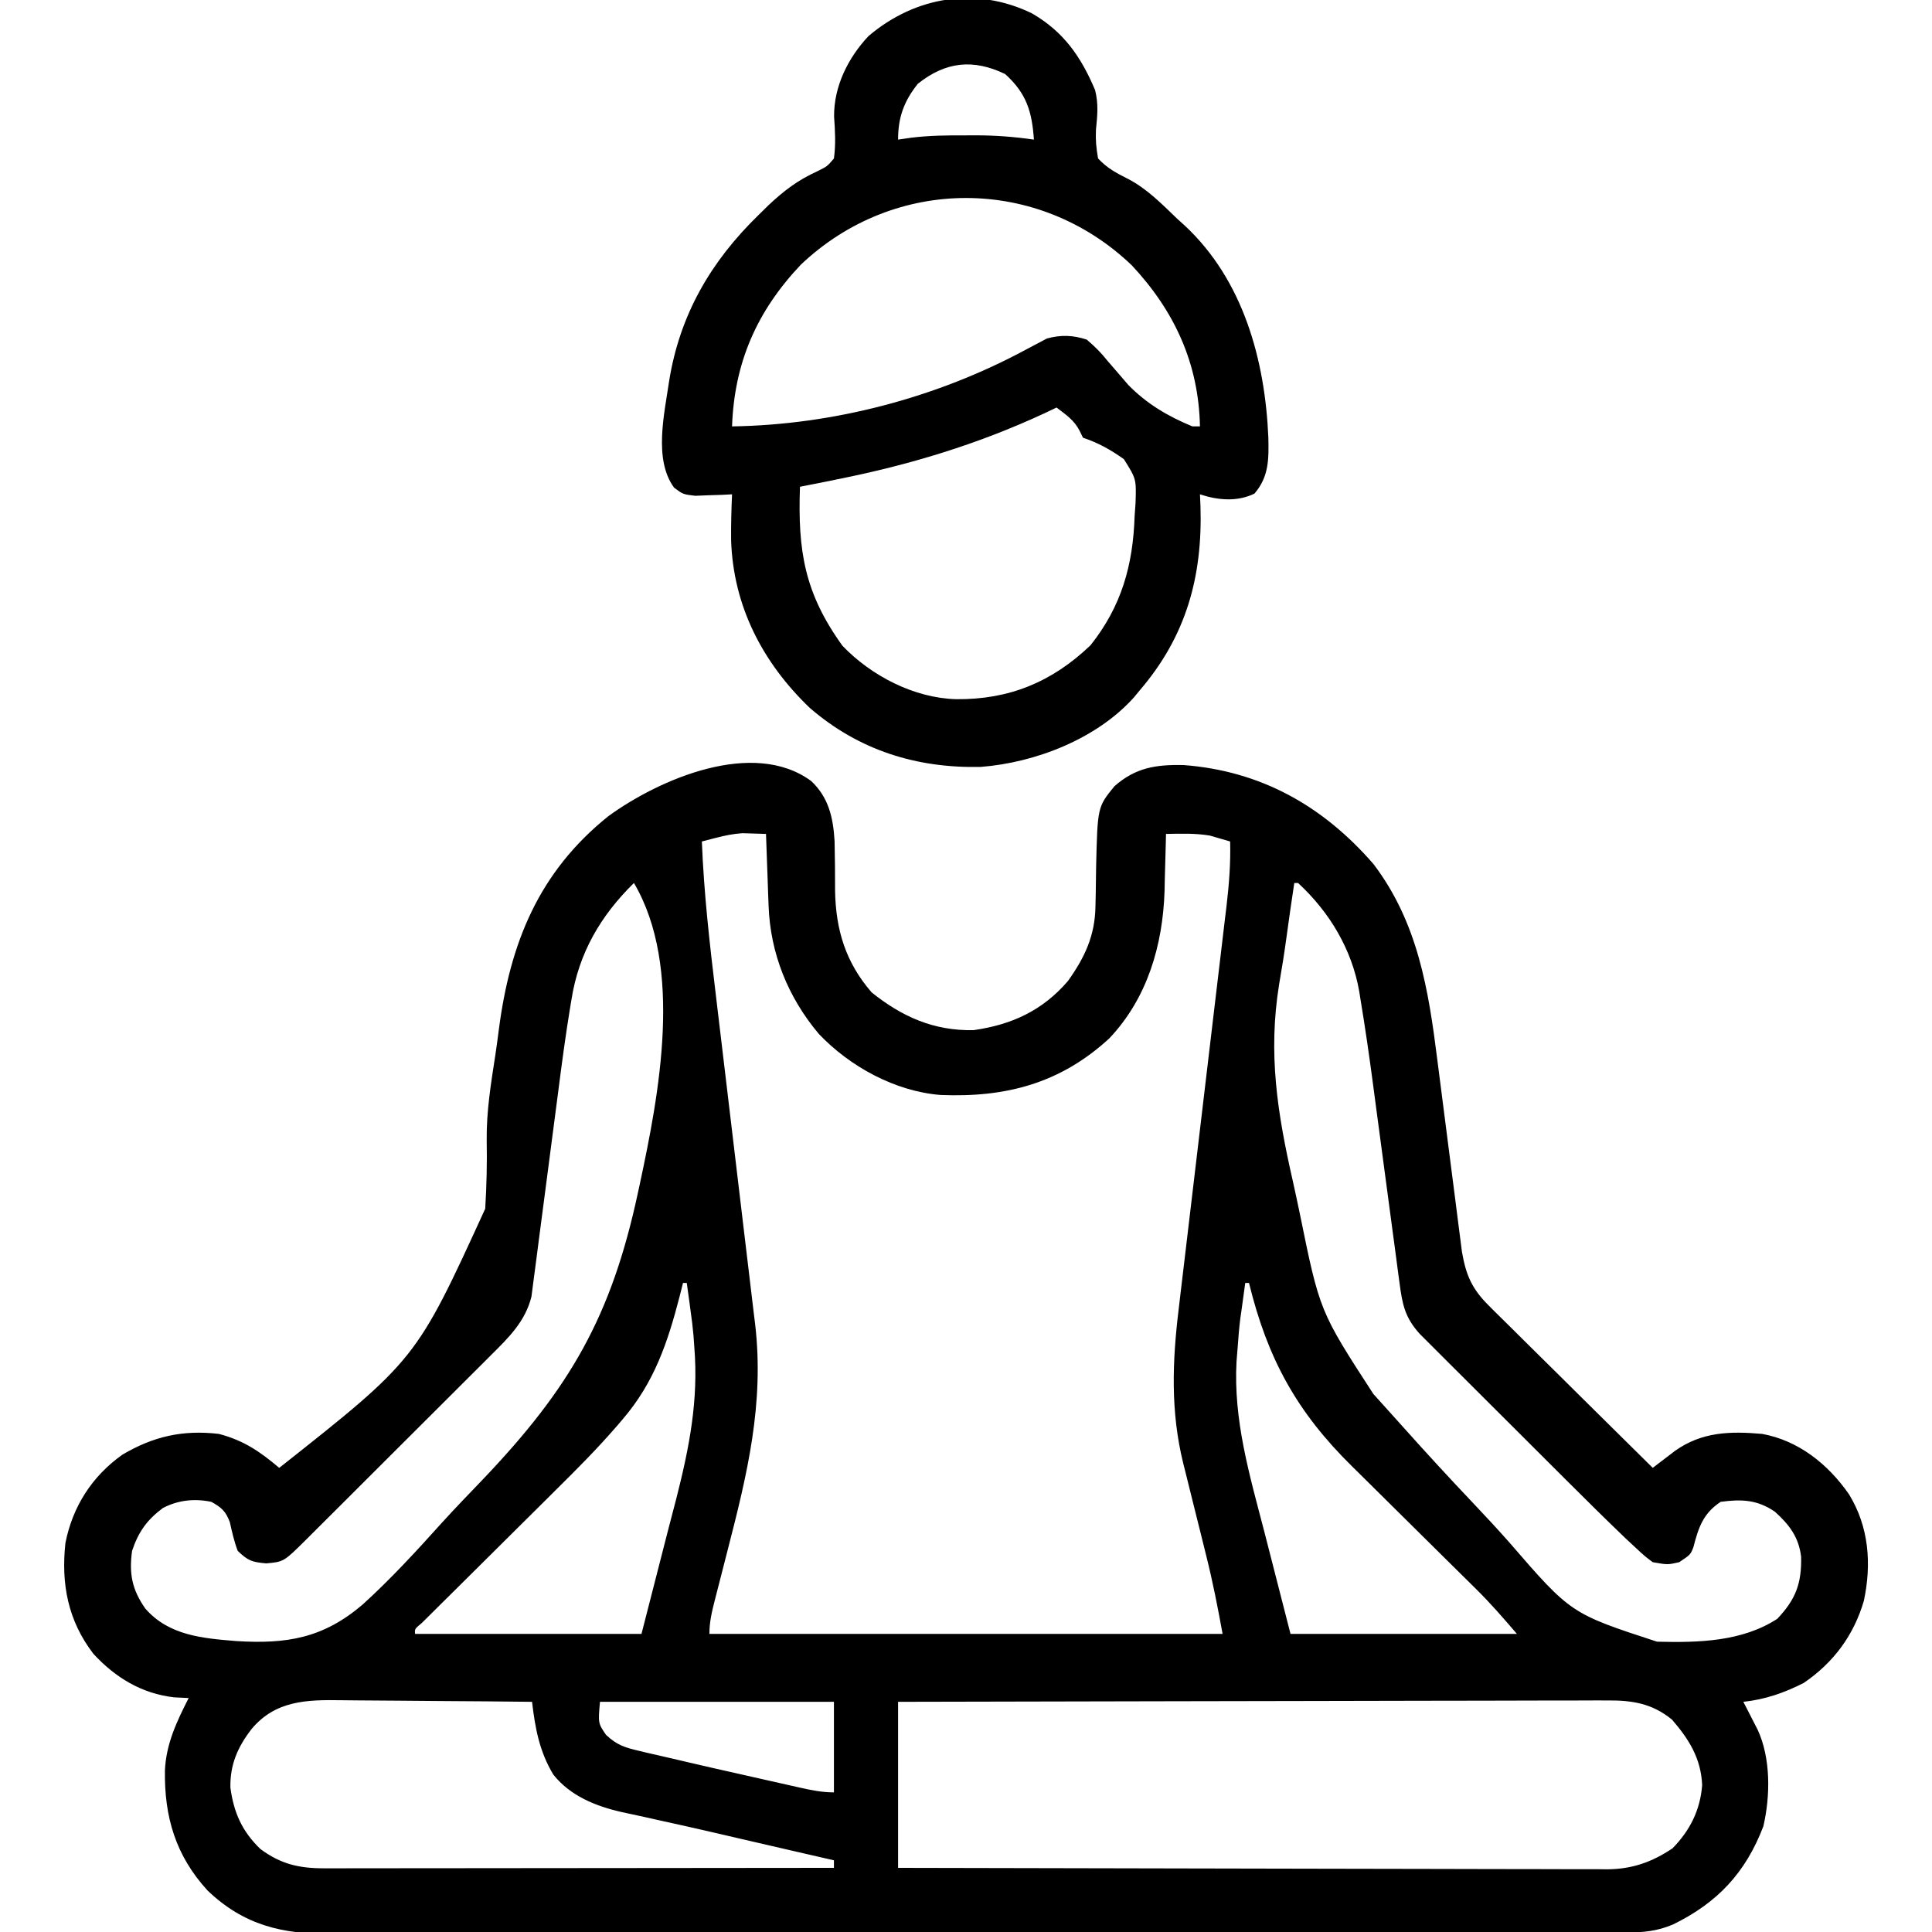 <?xml version="1.0" encoding="UTF-8"?>
<svg version="1.1" xmlns="http://www.w3.org/2000/svg" width="512" height="512">
<path d="M0 0 C4.627 4.383 5.805 9.712 6.172 15.894 C6.265 20.294 6.316 24.692 6.303 29.094 C6.492 39.47 9.126 48.075 16 56 C24.083 62.484 32.554 66.22 43 66 C53.128 64.568 61.28 60.81 68 53 C72.483 46.718 75.211 40.937 75.309 33.078 C75.334 31.97 75.359 30.861 75.385 29.719 C75.42 27.422 75.451 25.125 75.479 22.828 C75.858 6.849 75.858 6.849 80.345 1.353 C85.967 -3.617 91.397 -4.387 98.613 -4.254 C119.121 -2.716 135.609 6.557 149 22 C160.753 37.508 163.558 55.202 165.923 73.996 C166.2 76.196 166.484 78.396 166.77 80.595 C167.476 86.043 168.171 91.491 168.865 96.94 C169.457 101.583 170.054 106.225 170.657 110.866 C170.936 113.023 171.207 115.18 171.478 117.337 C171.65 118.663 171.822 119.989 171.994 121.315 C172.214 123.039 172.214 123.039 172.438 124.798 C173.533 131.034 175.104 134.606 179.633 139.087 C180.102 139.556 180.57 140.025 181.053 140.509 C182.591 142.044 184.143 143.565 185.695 145.086 C186.769 146.153 187.843 147.22 188.915 148.289 C191.731 151.089 194.558 153.877 197.388 156.663 C200.278 159.511 203.156 162.371 206.035 165.23 C211.679 170.832 217.335 176.42 223 182 C223.535 181.589 224.069 181.177 224.62 180.753 C225.33 180.213 226.039 179.674 226.77 179.117 C227.819 178.315 227.819 178.315 228.89 177.496 C236.009 172.449 243.473 172.246 252 173 C261.675 174.775 269.463 181.031 275 189 C280.297 197.614 281.029 207.479 278.938 217.25 C276.264 226.391 270.883 233.638 263 239 C257.879 241.608 252.741 243.396 247 244 C247.349 244.675 247.699 245.351 248.059 246.047 C248.514 246.939 248.969 247.831 249.438 248.75 C249.89 249.632 250.342 250.513 250.809 251.422 C254.29 258.955 254.174 268.924 252.316 276.957 C247.631 289.303 240.07 297.308 228.332 303.02 C224.095 304.801 220.484 305.127 215.885 305.134 C214.623 305.139 213.361 305.143 212.06 305.148 C210.657 305.148 209.253 305.147 207.85 305.147 C206.361 305.15 204.873 305.154 203.384 305.158 C199.287 305.168 195.19 305.172 191.092 305.175 C186.676 305.179 182.259 305.188 177.842 305.197 C167.173 305.217 156.503 305.227 145.834 305.236 C140.809 305.24 135.784 305.245 130.759 305.251 C114.054 305.268 97.349 305.282 80.645 305.289 C76.31 305.291 71.974 305.293 67.639 305.295 C66.023 305.296 66.023 305.296 64.374 305.297 C46.922 305.305 29.471 305.33 12.019 305.363 C-5.9 305.396 -23.819 305.414 -41.738 305.417 C-51.798 305.419 -61.858 305.428 -71.918 305.453 C-80.487 305.475 -89.055 305.483 -97.623 305.474 C-101.993 305.469 -106.363 305.471 -110.733 305.49 C-114.738 305.508 -118.743 305.507 -122.749 305.491 C-124.193 305.489 -125.637 305.493 -127.081 305.505 C-140.159 305.606 -150.372 303.214 -160 294 C-168.47 284.735 -171.479 274.479 -171.293 262.172 C-170.977 255.127 -168.151 249.189 -165 243 C-166.279 242.938 -167.558 242.876 -168.875 242.812 C-177.472 241.814 -184.421 237.59 -190.242 231.285 C-196.98 222.526 -198.849 212.756 -197.66 201.895 C-195.749 192.237 -190.611 184.223 -182.562 178.5 C-174.349 173.65 -166.548 171.88 -157 173 C-150.412 174.724 -146.115 177.671 -141 182 C-104.717 153.324 -104.717 153.324 -86.414 113.332 C-86.036 107.233 -85.904 101.179 -86.019 95.07 C-86.1 87.474 -84.884 80.047 -83.724 72.559 C-83.39 70.351 -83.095 68.143 -82.813 65.928 C-79.832 42.91 -72.246 24.112 -53.777 9.293 C-40.219 -0.571 -15.331 -11.294 0 0 Z M-25.172 15.012 C-26.435 15.338 -27.698 15.664 -29 16 C-28.467 29.625 -26.934 43.092 -25.302 56.624 C-24.83 60.534 -24.365 64.446 -23.902 68.358 C-22.753 78.063 -21.595 87.767 -20.432 97.471 C-19.524 105.041 -18.62 112.612 -17.726 120.184 C-17.342 123.431 -16.955 126.676 -16.562 129.922 C-16.124 133.54 -15.696 137.159 -15.269 140.778 C-15.075 142.351 -15.075 142.351 -14.877 143.956 C-12.437 164.991 -16.968 183.66 -22.188 203.875 C-22.883 206.582 -23.577 209.29 -24.267 211.999 C-24.692 213.666 -25.12 215.332 -25.552 216.998 C-26.338 220.074 -27 222.811 -27 226 C17.88 226 62.76 226 109 226 C107.723 218.979 106.39 212.135 104.652 205.238 C104.208 203.442 103.763 201.646 103.318 199.85 C102.626 197.071 101.933 194.294 101.238 191.516 C100.56 188.8 99.887 186.082 99.215 183.363 C99.008 182.542 98.8 181.721 98.587 180.875 C95.188 167.105 95.663 153.822 97.377 139.809 C97.523 138.562 97.67 137.315 97.82 136.03 C98.136 133.346 98.455 130.663 98.778 127.98 C99.29 123.731 99.791 119.48 100.29 115.23 C101.171 107.744 102.061 100.259 102.953 92.774 C104.298 81.493 105.636 70.212 106.965 58.929 C107.462 54.71 107.964 50.492 108.47 46.274 C108.858 43.031 109.24 39.787 109.623 36.544 C109.833 34.808 109.833 34.808 110.048 33.037 C110.719 27.312 111.154 21.765 111 16 C109.866 15.67 108.731 15.34 107.562 15 C106.605 14.722 106.605 14.722 105.629 14.438 C101.757 13.793 97.916 13.924 94 14 C93.985 14.7 93.971 15.399 93.956 16.12 C93.88 19.352 93.784 22.582 93.688 25.812 C93.665 26.913 93.642 28.013 93.619 29.146 C93.153 43.5 89.061 57.547 78.965 68.195 C65.94 80.158 51.514 83.885 34.258 83.179 C22.238 82.225 10.26 75.69 2 67 C-6.153 57.332 -10.863 45.679 -11.316 33.043 C-11.358 31.931 -11.4 30.819 -11.443 29.674 C-11.483 28.523 -11.522 27.373 -11.562 26.188 C-11.606 25.018 -11.649 23.848 -11.693 22.643 C-11.799 19.762 -11.901 16.881 -12 14 C-13.333 13.944 -14.666 13.907 -16 13.875 C-16.742 13.852 -17.485 13.829 -18.25 13.805 C-20.718 13.98 -22.788 14.397 -25.172 15.012 Z M-47 27 C-55.863 35.702 -61.615 45.582 -63.553 57.88 C-63.737 58.981 -63.737 58.981 -63.924 60.105 C-65.121 67.426 -66.107 74.775 -67.047 82.133 C-67.35 84.494 -67.659 86.853 -67.971 89.212 C-68.855 95.904 -69.736 102.596 -70.591 109.292 C-71.119 113.424 -71.662 117.554 -72.215 121.683 C-72.422 123.243 -72.622 124.804 -72.817 126.366 C-73.089 128.542 -73.38 130.715 -73.676 132.887 C-73.835 134.12 -73.995 135.352 -74.16 136.622 C-75.787 143.166 -80.147 147.439 -84.823 152.065 C-85.394 152.639 -85.965 153.212 -86.553 153.802 C-88.428 155.68 -90.309 157.551 -92.191 159.422 C-93.502 160.731 -94.812 162.04 -96.121 163.35 C-98.859 166.087 -101.6 168.82 -104.344 171.55 C-107.862 175.051 -111.374 178.559 -114.883 182.069 C-117.584 184.77 -120.288 187.468 -122.992 190.165 C-124.288 191.458 -125.584 192.751 -126.879 194.045 C-128.685 195.85 -130.496 197.652 -132.307 199.452 C-132.842 199.987 -133.376 200.522 -133.927 201.074 C-139.794 206.89 -139.794 206.89 -144.438 207.312 C-148.273 206.976 -149.293 206.594 -152 204 C-152.961 201.482 -153.5 199.001 -154.094 196.375 C-155.212 193.444 -156.28 192.519 -159 191 C-163.478 190.081 -167.745 190.53 -171.812 192.625 C-176.068 195.796 -178.328 198.983 -180 204 C-180.834 210.039 -180.009 214.269 -176.5 219.273 C-170.258 226.458 -161.274 227.172 -152.348 227.902 C-138.951 228.734 -129.316 227.11 -118.92 218.24 C-111.436 211.454 -104.612 204.014 -97.863 196.51 C-94.331 192.628 -90.685 188.858 -87.051 185.072 C-63.93 160.82 -52.998 141.952 -45.938 109.062 C-45.785 108.355 -45.632 107.647 -45.474 106.918 C-40.352 83.032 -33.822 49.406 -47 27 Z M128 27 C127.272 31.818 126.573 36.638 125.92 41.467 C125.35 45.642 124.695 49.787 123.966 53.936 C121.02 72.279 123.533 88.068 127.587 105.881 C128.228 108.736 128.83 111.598 129.431 114.462 C134.731 140.5 134.731 140.5 148.938 162.392 C151.564 165.299 154.188 168.207 156.796 171.13 C162.952 178.018 169.2 184.809 175.561 191.508 C178.76 194.884 181.918 198.284 184.998 201.769 C201.295 220.608 201.295 220.608 224.13 228.063 C235.003 228.339 246.655 228.095 256 222 C260.92 216.821 262.472 212.574 262.316 205.535 C261.67 200.353 259.241 197.122 255.375 193.625 C250.705 190.43 246.571 190.253 241 191 C236.331 194.08 235.118 197.815 233.773 203.012 C233 205 233 205 230 207 C226.938 207.688 226.938 207.688 223 207 C220.875 205.405 220.875 205.405 218.549 203.241 C217.666 202.421 216.784 201.601 215.875 200.756 C210.615 195.714 205.434 190.599 200.281 185.449 C199.09 184.261 197.898 183.073 196.706 181.884 C194.231 179.415 191.757 176.943 189.284 174.469 C186.117 171.303 182.944 168.143 179.768 164.984 C177.315 162.542 174.866 160.095 172.418 157.647 C171.249 156.479 170.079 155.313 168.906 154.148 C167.275 152.526 165.649 150.898 164.025 149.268 C163.101 148.345 162.176 147.422 161.223 146.471 C157.356 142.173 156.661 138.827 155.903 133.115 C155.81 132.429 155.717 131.744 155.621 131.038 C155.315 128.772 155.019 126.505 154.723 124.238 C154.509 122.648 154.295 121.058 154.08 119.468 C153.515 115.271 152.957 111.074 152.402 106.876 C151.519 100.205 150.626 93.536 149.729 86.866 C149.42 84.563 149.116 82.258 148.813 79.953 C147.834 72.577 146.771 65.216 145.549 57.876 C145.442 57.195 145.335 56.515 145.224 55.813 C143.289 44.61 137.328 34.678 129 27 C128.67 27 128.34 27 128 27 Z M-34 133 C-34.291 134.16 -34.583 135.32 -34.883 136.516 C-38.054 148.774 -41.592 159.328 -49.974 169.108 C-50.455 169.672 -50.935 170.236 -51.431 170.817 C-56.606 176.812 -62.159 182.394 -67.793 187.953 C-68.876 189.03 -69.959 190.108 -71.042 191.186 C-73.847 193.978 -76.657 196.764 -79.47 199.549 C-84.01 204.045 -88.542 208.548 -93.071 213.054 C-94.649 214.622 -96.23 216.186 -97.811 217.749 C-98.766 218.698 -99.722 219.646 -100.677 220.595 C-101.514 221.424 -102.351 222.253 -103.214 223.107 C-105.114 224.687 -105.114 224.687 -105 226 C-85.2 226 -65.4 226 -45 226 C-41.535 212.48 -41.535 212.48 -38 198.688 C-36.904 194.483 -36.904 194.483 -35.785 190.194 C-32.316 176.562 -29.858 164.069 -31 150 C-31.071 148.995 -31.142 147.99 -31.215 146.954 C-31.411 144.724 -31.676 142.527 -32 140.312 C-32.095 139.587 -32.191 138.862 -32.289 138.115 C-32.515 136.409 -32.756 134.704 -33 133 C-33.33 133 -33.66 133 -34 133 Z M115 133 C114.651 135.436 114.321 137.873 114 140.312 C113.905 140.964 113.809 141.616 113.711 142.287 C113.382 144.856 113.182 147.416 113 150 C112.898 151.254 112.796 152.509 112.691 153.802 C111.848 169.339 116.11 183.769 120 198.688 C122.31 207.701 124.62 216.714 127 226 C146.8 226 166.6 226 187 226 C183.409 221.811 180.035 217.914 176.147 214.081 C175.236 213.18 174.324 212.278 173.385 211.349 C172.907 210.878 172.429 210.407 171.936 209.922 C170.414 208.422 168.896 206.918 167.378 205.412 C163.069 201.135 158.755 196.863 154.43 192.601 C151.771 189.98 149.12 187.352 146.473 184.719 C145.476 183.729 144.475 182.743 143.472 181.759 C128.627 167.198 120.896 153.022 116 133 C115.67 133 115.34 133 115 133 Z M-148.312 251.188 C-152 255.946 -154.072 260.654 -153.941 266.738 C-153.049 273.387 -150.846 278.32 -146 283 C-140.615 287.001 -135.751 288.126 -129.166 288.12 C-127.974 288.122 -126.782 288.123 -125.554 288.124 C-123.598 288.119 -123.598 288.119 -121.603 288.114 C-120.213 288.113 -118.823 288.113 -117.433 288.114 C-113.663 288.114 -109.893 288.108 -106.122 288.101 C-102.181 288.095 -98.24 288.095 -94.299 288.093 C-86.837 288.09 -79.375 288.082 -71.913 288.072 C-63.417 288.061 -54.922 288.055 -46.426 288.05 C-28.951 288.04 -11.475 288.022 6 288 C6 287.34 6 286.68 6 286 C4.949 285.759 3.899 285.518 2.817 285.269 C1.327 284.927 -0.163 284.585 -1.652 284.242 C-2.451 284.059 -3.25 283.875 -4.072 283.686 C-8.487 282.671 -12.901 281.652 -17.313 280.628 C-19.106 280.211 -20.899 279.795 -22.691 279.379 C-24.025 279.069 -24.025 279.069 -25.385 278.753 C-30.53 277.562 -35.68 276.404 -40.84 275.277 C-41.963 275.025 -43.087 274.774 -44.244 274.514 C-46.259 274.063 -48.276 273.625 -50.297 273.205 C-57.162 271.637 -63.858 268.947 -68.37 263.279 C-72.072 257.11 -73.175 250.99 -74 244 C-82.076 243.907 -90.152 243.836 -98.228 243.793 C-101.979 243.772 -105.729 243.744 -109.48 243.698 C-113.105 243.655 -116.729 243.631 -120.354 243.62 C-121.731 243.613 -123.109 243.599 -124.487 243.577 C-133.653 243.438 -141.967 243.607 -148.312 251.188 Z M-56 244 C-56.502 249.665 -56.502 249.665 -54.403 252.749 C-51.482 255.486 -49.434 256.108 -45.547 257.016 C-44.9 257.172 -44.253 257.328 -43.586 257.489 C-41.395 258.012 -39.198 258.506 -37 259 C-35.358 259.384 -33.717 259.768 -32.076 260.154 C-27.704 261.175 -23.325 262.167 -18.943 263.147 C-16.211 263.759 -13.481 264.377 -10.75 264.996 C-9.005 265.388 -7.261 265.78 -5.516 266.172 C-4.703 266.356 -3.891 266.541 -3.054 266.73 C0.023 267.415 2.837 268 6 268 C6 260.08 6 252.16 6 244 C-14.46 244 -34.92 244 -56 244 Z M23 244 C23 258.52 23 273.04 23 288 C48.156 288.068 73.313 288.123 98.469 288.155 C110.15 288.171 121.83 288.192 133.511 288.226 C143.692 288.256 153.873 288.276 164.055 288.282 C169.445 288.286 174.836 288.295 180.226 288.317 C185.302 288.338 190.377 288.344 195.453 288.339 C197.314 288.34 199.175 288.346 201.036 288.358 C203.582 288.373 206.127 288.369 208.673 288.361 C209.77 288.374 209.77 288.374 210.89 288.387 C217.517 288.33 222.76 286.508 228.25 282.812 C232.859 278.099 235.584 272.7 236.09 266.066 C235.783 259.008 232.625 253.951 228.109 248.727 C222.781 244.365 217.427 243.56 210.717 243.639 C209.911 243.637 209.105 243.634 208.274 243.631 C205.587 243.627 202.9 243.643 200.213 243.659 C198.281 243.66 196.349 243.66 194.417 243.658 C189.182 243.657 183.947 243.675 178.712 243.696 C173.238 243.715 167.763 243.716 162.288 243.72 C151.926 243.729 141.563 243.754 131.201 243.784 C119.402 243.817 107.602 243.834 95.803 243.849 C71.535 243.88 47.268 243.935 23 244 Z " fill="#000000" transform="translate(215,207)"/>
<path d="M0 0 C8.384 4.84 12.999 11.434 16.754 20.32 C17.705 24.082 17.363 27.059 16.988 30.91 C16.864 33.649 17.069 35.713 17.551 38.473 C19.976 41.042 22.314 42.292 25.465 43.871 C30.575 46.523 34.42 50.519 38.551 54.473 C39.508 55.335 39.508 55.335 40.484 56.215 C56.035 70.691 61.807 91.89 62.676 112.426 C62.797 118.081 62.87 122.783 58.988 127.285 C54.425 129.508 49.28 129.049 44.551 127.473 C44.597 128.514 44.644 129.556 44.691 130.629 C45.264 149.292 40.908 165.097 28.551 179.473 C27.802 180.381 27.802 180.381 27.039 181.309 C17.154 192.314 0.925 198.594 -13.535 199.711 C-30.514 200.094 -45.815 195.324 -58.824 184.098 C-71.317 172.132 -79.129 157.148 -79.695 139.664 C-79.737 135.594 -79.63 131.539 -79.449 127.473 C-80.341 127.519 -81.233 127.565 -82.152 127.613 C-83.323 127.649 -84.493 127.685 -85.699 127.723 C-86.859 127.769 -88.02 127.815 -89.215 127.863 C-92.449 127.473 -92.449 127.473 -94.809 125.707 C-100.299 118.23 -97.367 106.084 -96.129 97.488 C-93.308 79.861 -85.067 65.755 -72.449 53.473 C-71.175 52.22 -71.175 52.22 -69.875 50.941 C-65.694 47.003 -62.055 44.231 -56.824 41.848 C-54.241 40.572 -54.241 40.572 -52.449 38.473 C-51.929 34.675 -52.147 31.192 -52.406 27.371 C-52.494 19.407 -48.7 11.759 -43.25 6 C-30.845 -4.521 -14.711 -7.146 0 0 Z M-30.199 18.66 C-33.89 23.274 -35.449 27.575 -35.449 33.473 C-34.335 33.31 -33.222 33.148 -32.074 32.98 C-27.191 32.372 -22.365 32.325 -17.449 32.348 C-16.598 32.344 -15.748 32.34 -14.871 32.336 C-9.641 32.344 -4.625 32.718 0.551 33.473 C0.032 26.079 -1.377 21.253 -7.074 16.098 C-15.515 12.034 -22.809 12.782 -30.199 18.66 Z M-61.199 66.598 C-72.881 78.92 -78.85 92.578 -79.449 109.473 C-52.618 109.072 -25.214 101.873 -1.594 89.137 C-0.556 88.588 0.482 88.038 1.551 87.473 C2.752 86.835 2.752 86.835 3.977 86.184 C7.676 85.162 10.94 85.279 14.551 86.473 C16.771 88.369 18.335 89.928 20.113 92.16 C21.059 93.261 22.006 94.36 22.957 95.457 C23.813 96.452 24.669 97.447 25.551 98.473 C30.462 103.504 36.056 106.789 42.551 109.473 C43.211 109.473 43.871 109.473 44.551 109.473 C44.214 92.78 37.808 78.886 26.488 66.785 C1.766 43.111 -36.273 42.945 -61.199 66.598 Z M6.551 104.473 C5.507 104.969 4.463 105.465 3.387 105.977 C-14.241 114.181 -32.407 119.676 -51.449 123.473 C-52.55 123.698 -53.651 123.924 -54.785 124.156 C-57.004 124.607 -59.226 125.042 -61.449 125.473 C-62.048 142.464 -60.254 153.633 -50.199 167.598 C-42.561 175.583 -31.196 181.463 -20.055 181.765 C-6.033 181.9 5.338 177.242 15.551 167.473 C23.783 157.121 26.818 146.21 27.238 133.223 C27.318 132.102 27.397 130.982 27.479 129.828 C27.691 123.399 27.691 123.399 24.381 118.15 C20.892 115.666 17.616 113.828 13.551 112.473 C13.262 111.875 12.973 111.276 12.676 110.66 C11.197 107.785 9.091 106.421 6.551 104.473 Z " fill="#000000" transform="translate(273.449,3.527)"/>
</svg>
